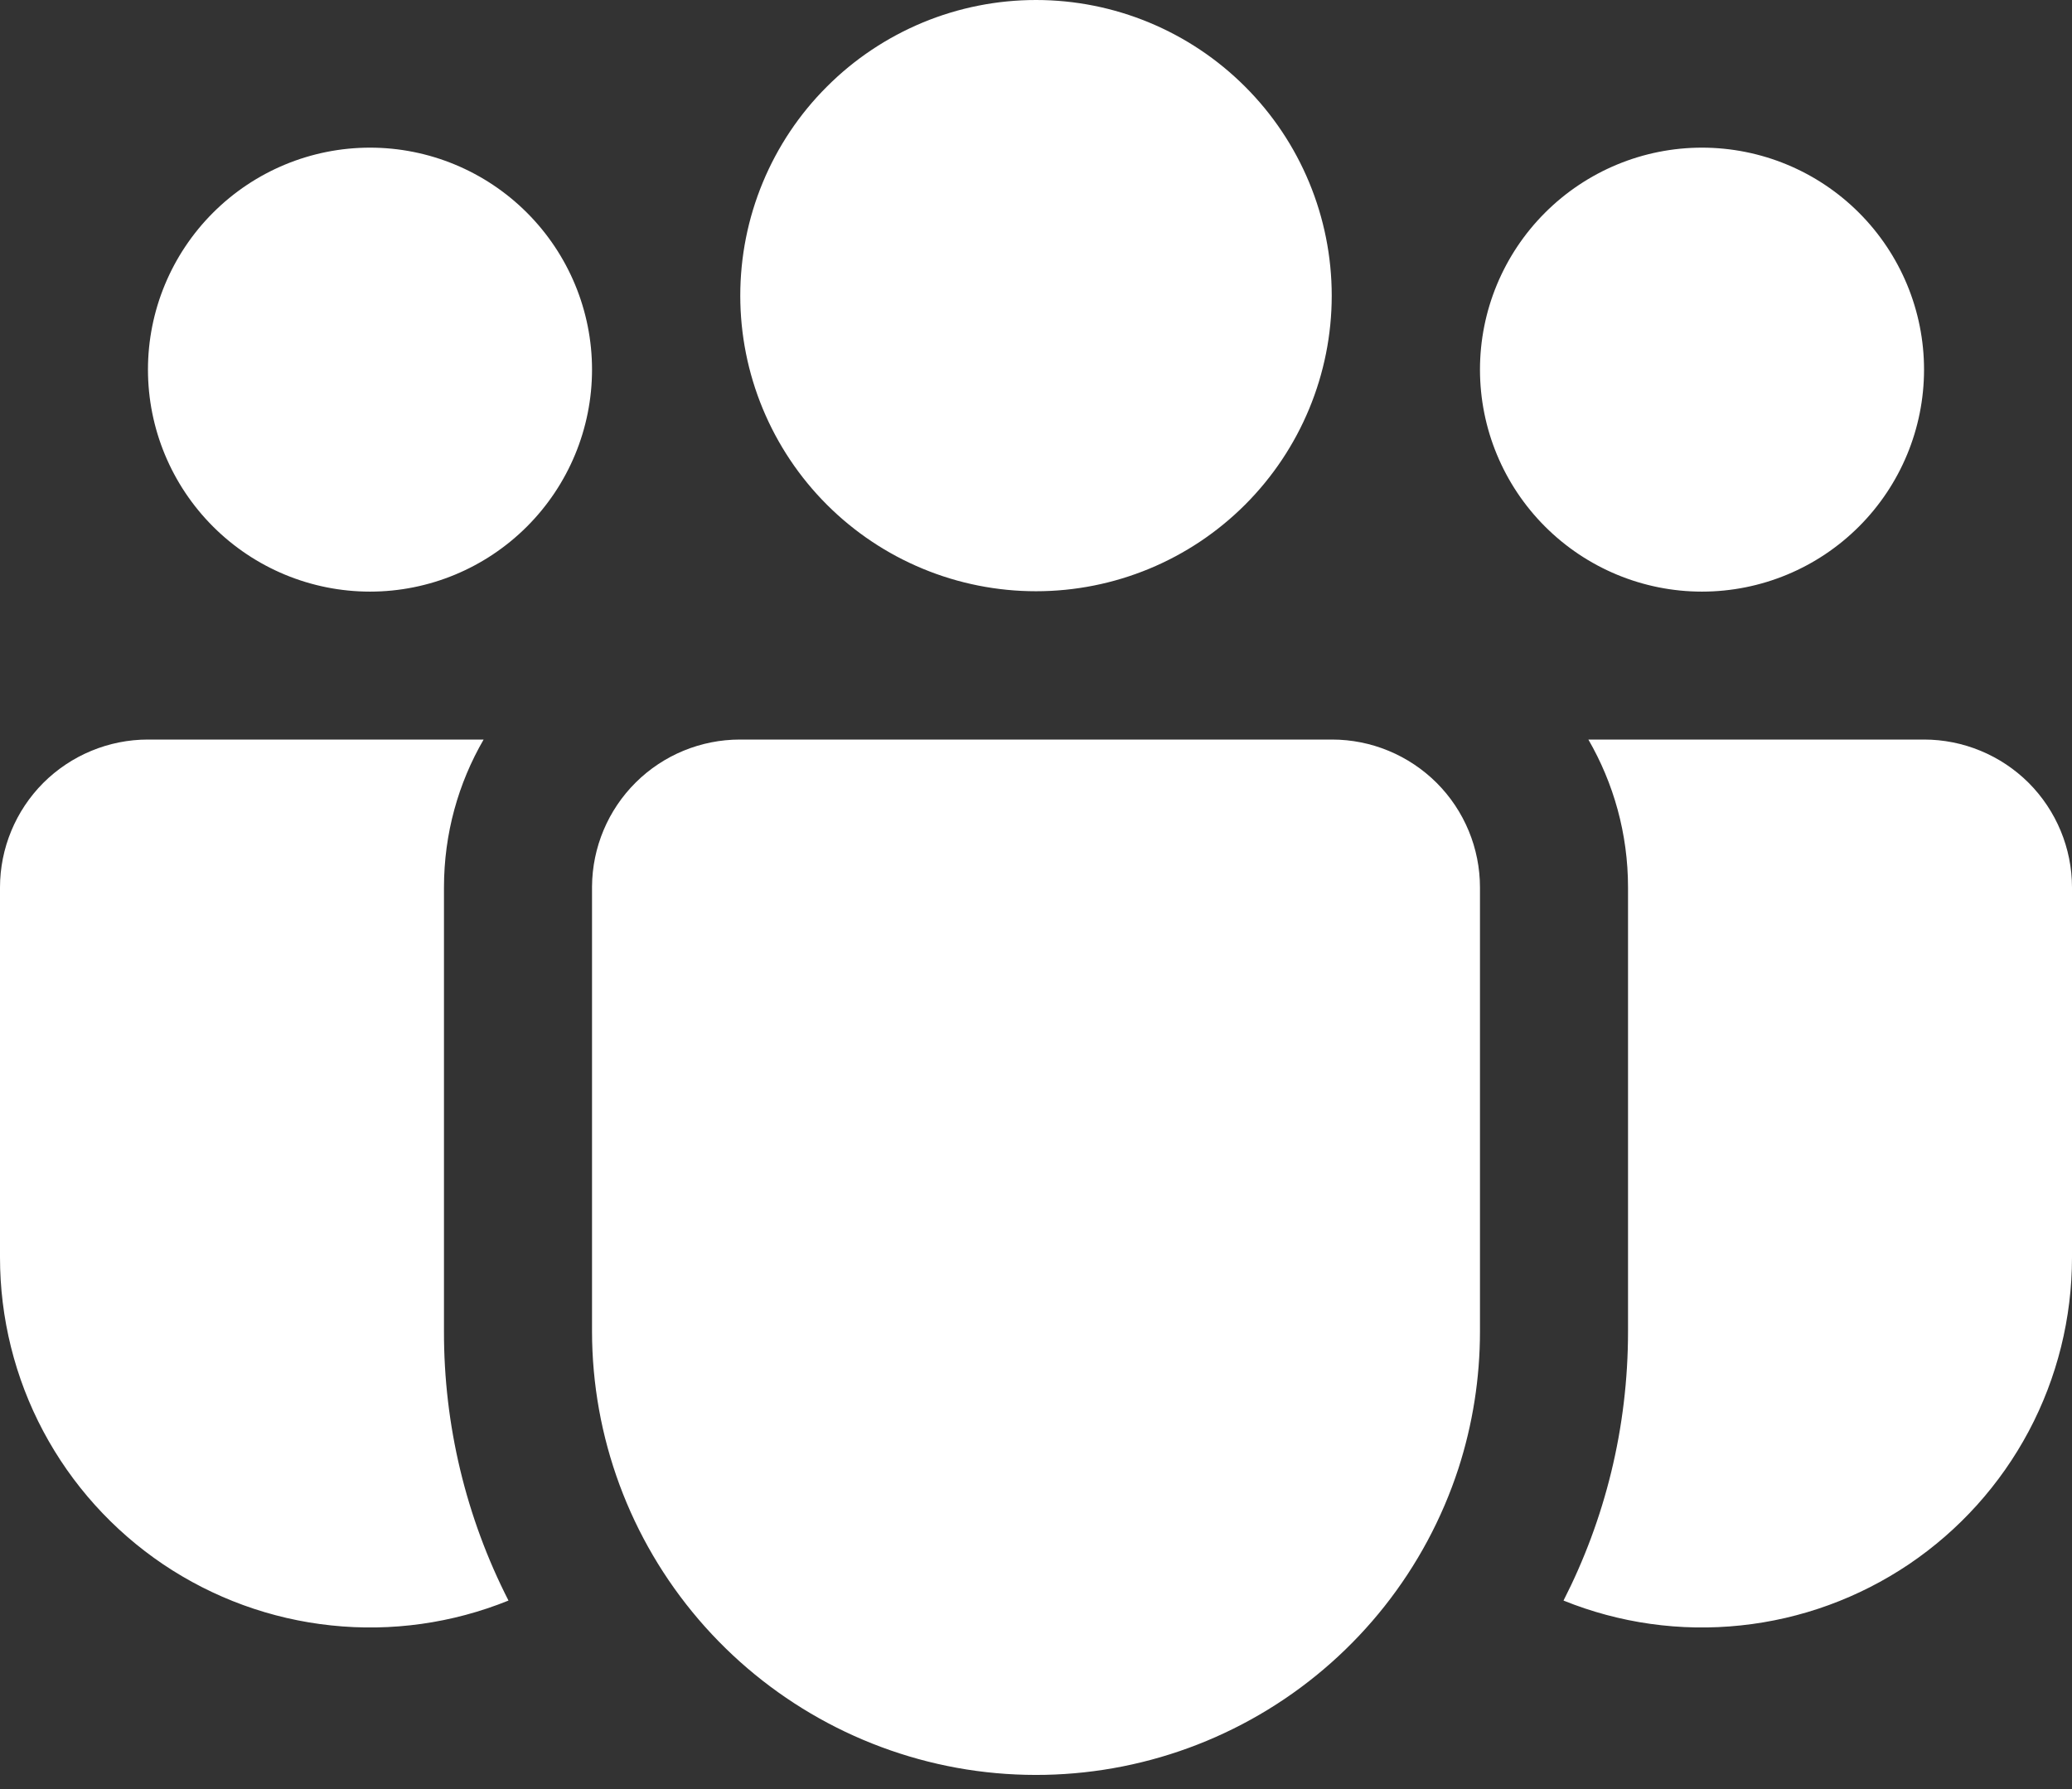 <svg width="22" height="19" viewBox="0 0 22 19" fill="none" xmlns="http://www.w3.org/2000/svg">
<rect x="0" y="0" width="22" height="19" fill="#333333" stroke="none"/>
<path d="M11 0C10.588 -6.14394e-09 10.179 0.081 9.798 0.239C9.418 0.397 9.071 0.628 8.78 0.92C8.488 1.211 8.257 1.557 8.099 1.938C7.941 2.319 7.86 2.727 7.86 3.14C7.86 3.552 7.941 3.96 8.099 4.341C8.257 4.722 8.488 5.068 8.78 5.36C9.071 5.651 9.418 5.883 9.798 6.04C10.179 6.198 10.588 6.279 11 6.279C11.833 6.279 12.631 5.949 13.22 5.36C13.809 4.771 14.14 3.972 14.14 3.14C14.14 2.307 13.809 1.508 13.22 0.92C12.631 0.331 11.833 0 11 0ZM18.071 1.568C17.446 1.568 16.847 1.817 16.405 2.259C15.963 2.701 15.714 3.3 15.714 3.925C15.714 4.551 15.963 5.15 16.405 5.592C16.847 6.034 17.446 6.283 18.071 6.283C18.697 6.283 19.296 6.034 19.738 5.592C20.18 5.15 20.429 4.551 20.429 3.925C20.429 3.3 20.18 2.701 19.738 2.259C19.296 1.817 18.697 1.568 18.071 1.568ZM3.929 1.568C3.303 1.568 2.704 1.817 2.262 2.259C1.82 2.701 1.571 3.3 1.571 3.925C1.571 4.551 1.82 5.15 2.262 5.592C2.704 6.034 3.303 6.283 3.929 6.283C4.554 6.283 5.153 6.034 5.595 5.592C6.037 5.15 6.286 4.551 6.286 3.925C6.286 3.3 6.037 2.701 5.595 2.259C5.153 1.817 4.554 1.568 3.929 1.568ZM6.286 9.414C6.289 9 6.455 8.603 6.75 8.31C7.044 8.018 7.442 7.854 7.857 7.854H14.143C14.56 7.854 14.959 8.02 15.254 8.314C15.549 8.609 15.714 9.009 15.714 9.425V14.14C15.714 14.634 15.637 15.126 15.485 15.596C15.137 16.663 14.42 17.57 13.463 18.156C12.506 18.742 11.372 18.967 10.264 18.792C9.156 18.616 8.147 18.051 7.418 17.199C6.688 16.346 6.287 15.262 6.286 14.14V9.414ZM4.714 9.425C4.714 8.852 4.867 8.316 5.135 7.854H1.571C1.155 7.854 0.755 8.02 0.46 8.314C0.166 8.609 2.17506e-07 9.009 2.17506e-07 9.425V13.354C-0 13.997 0.157 14.631 0.459 15.199C0.761 15.767 1.198 16.252 1.731 16.612C2.264 16.971 2.877 17.195 3.517 17.262C4.157 17.33 4.803 17.239 5.399 16.998C4.947 16.113 4.712 15.132 4.714 14.138V9.425ZM17.286 9.425V14.14C17.286 15.169 17.039 16.14 16.601 16.998C17.197 17.239 17.843 17.33 18.483 17.262C19.123 17.195 19.736 16.971 20.269 16.612C20.802 16.252 21.239 15.767 21.541 15.199C21.843 14.631 22 13.997 22 13.354V9.425C22 9.009 21.834 8.609 21.54 8.314C21.245 8.02 20.845 7.854 20.429 7.854H16.865C17.132 8.316 17.286 8.852 17.286 9.425Z" fill="white"/>
</svg>

